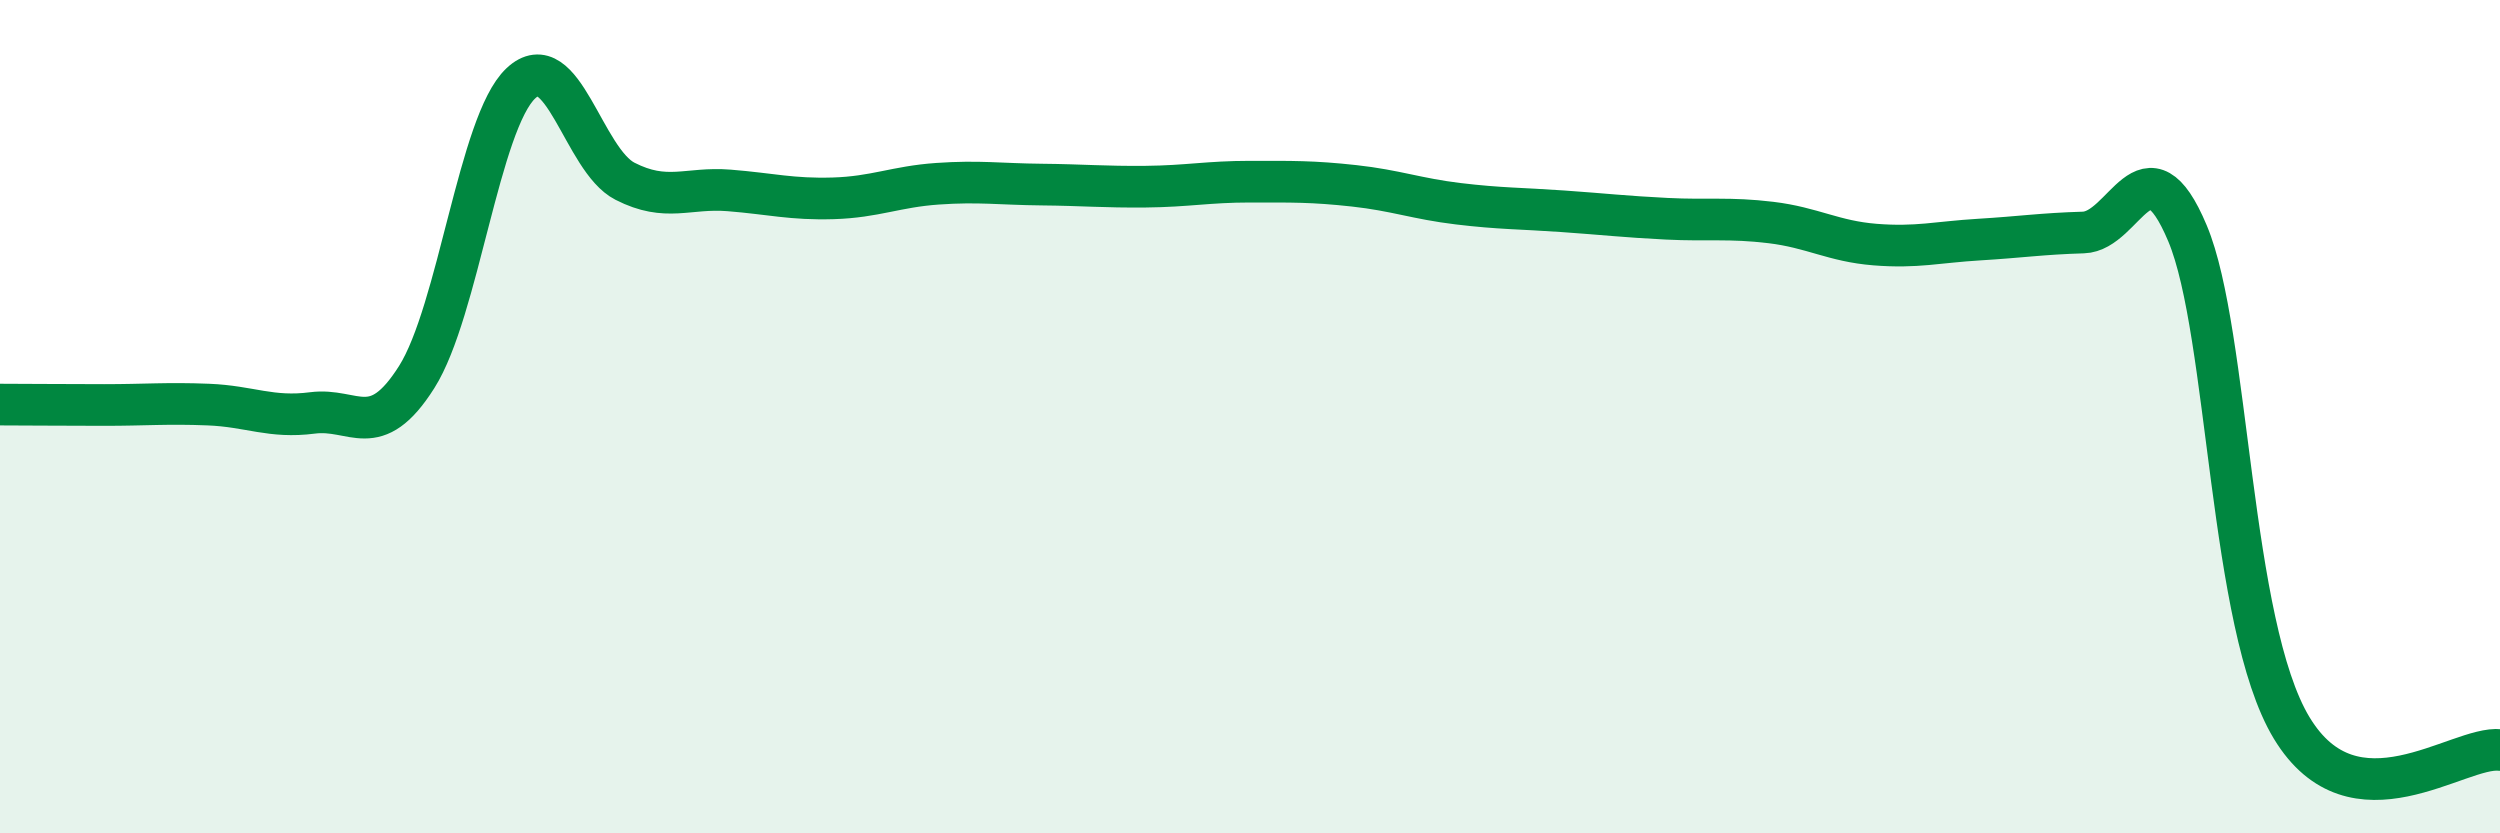 
    <svg width="60" height="20" viewBox="0 0 60 20" xmlns="http://www.w3.org/2000/svg">
      <path
        d="M 0,9.71 C 0.5,9.71 1.5,9.72 2.5,9.72 C 3.5,9.72 4,9.67 5,9.71 C 6,9.75 6.5,10.04 7.5,9.91 C 8.5,9.78 9,10.63 10,9.05 C 11,7.47 11.5,2.94 12.5,2 C 13.5,1.06 14,3.84 15,4.35 C 16,4.86 16.5,4.49 17.5,4.57 C 18.5,4.65 19,4.79 20,4.76 C 21,4.73 21.5,4.48 22.5,4.41 C 23.5,4.34 24,4.42 25,4.43 C 26,4.44 26.5,4.49 27.5,4.48 C 28.5,4.47 29,4.36 30,4.36 C 31,4.36 31.5,4.35 32.5,4.46 C 33.5,4.57 34,4.77 35,4.89 C 36,5.01 36.5,5 37.5,5.07 C 38.5,5.14 39,5.2 40,5.25 C 41,5.3 41.5,5.22 42.5,5.34 C 43.5,5.46 44,5.79 45,5.87 C 46,5.95 46.5,5.81 47.5,5.75 C 48.5,5.69 49,5.61 50,5.58 C 51,5.55 51.5,3.22 52.5,5.6 C 53.5,7.98 53.5,14.99 55,17.47 C 56.5,19.95 59,17.89 60,18L60 20L0 20Z"
        fill="#008740"
        opacity="0.1"
        stroke-linecap="round"
        stroke-linejoin="round"
      />
      <path
        d="M 0,9.71 C 0.5,9.71 1.5,9.72 2.5,9.72 C 3.5,9.72 4,9.67 5,9.71 C 6,9.75 6.5,10.04 7.5,9.91 C 8.5,9.78 9,10.63 10,9.05 C 11,7.47 11.5,2.94 12.5,2 C 13.5,1.06 14,3.84 15,4.35 C 16,4.86 16.5,4.49 17.5,4.57 C 18.5,4.65 19,4.79 20,4.76 C 21,4.73 21.5,4.48 22.5,4.41 C 23.5,4.34 24,4.42 25,4.43 C 26,4.44 26.5,4.49 27.5,4.48 C 28.5,4.47 29,4.36 30,4.36 C 31,4.36 31.5,4.35 32.5,4.46 C 33.5,4.57 34,4.77 35,4.89 C 36,5.01 36.5,5 37.5,5.07 C 38.5,5.14 39,5.2 40,5.25 C 41,5.3 41.5,5.22 42.5,5.34 C 43.5,5.46 44,5.79 45,5.87 C 46,5.95 46.5,5.81 47.5,5.75 C 48.5,5.69 49,5.61 50,5.58 C 51,5.55 51.5,3.22 52.5,5.6 C 53.5,7.98 53.5,14.99 55,17.47 C 56.5,19.95 59,17.89 60,18"
        stroke="#008740"
        stroke-width="1"
        fill="none"
        stroke-linecap="round"
        stroke-linejoin="round"
      />
    </svg>
  